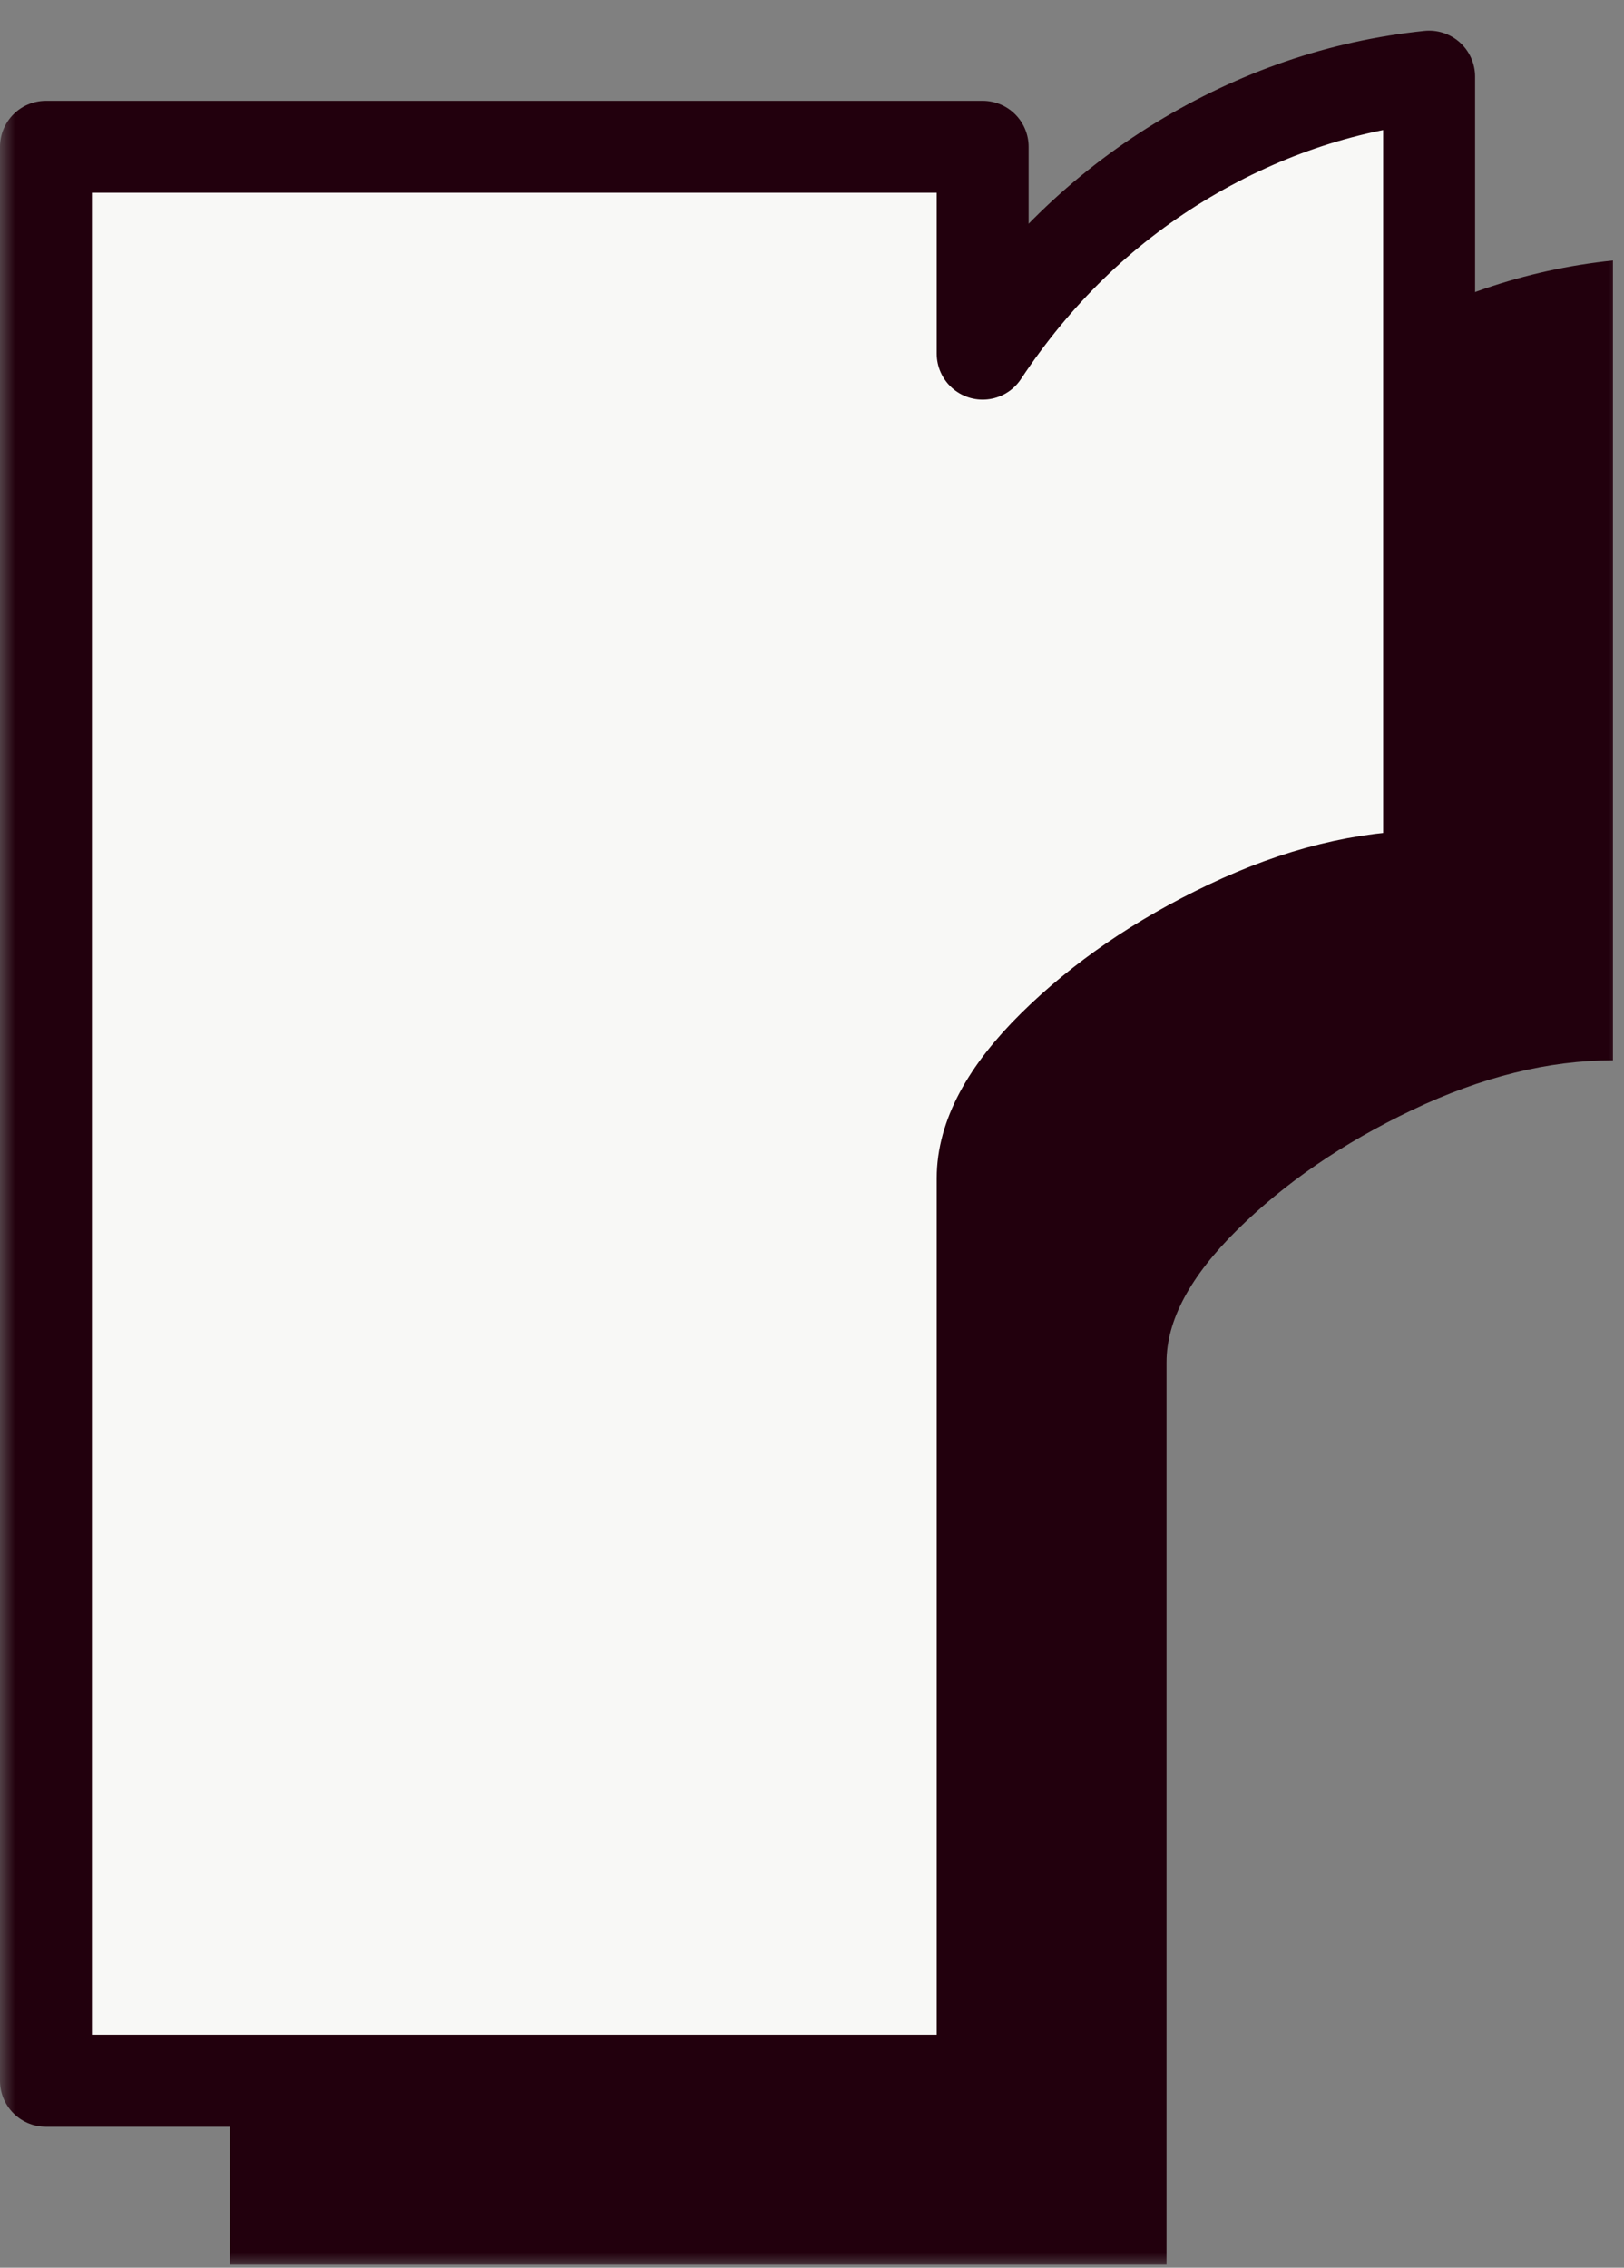 <svg width="53" height="74" viewBox="0 0 53 74" fill="none" xmlns="http://www.w3.org/2000/svg">
<rect x="0" y="0" width="53" height="74" fill="#808080" stroke="none"/>
<g clip-path="url(#clip0_3784_116136)">
<mask id="mask0_3784_116136" style="mask-type:luminance" maskUnits="userSpaceOnUse" x="0" y="0" width="53" height="74">
<path d="M53 0H0V74H53V0Z" fill="white"/>
</mask>
<g mask="url(#mask0_3784_116136)">
<path d="M46.64 28.6C44.54 28.6 42.36 29.14 40.09 30.22C37.82 31.3 35.92 32.61 34.38 34.13C32.84 35.65 32.07 37.09 32.07 38.45V67.9H1.5V4.79H32.07V11.54C33.8 8.93 35.94 6.85 38.49 5.29C41.05 3.73 43.76 2.8 46.64 2.5V28.6Z" fill="#F8F8F6"/>
<path d="M52.64 34.6C50.54 34.6 48.36 35.14 46.09 36.22C43.82 37.3 41.92 38.61 40.38 40.13C38.84 41.65 38.07 43.09 38.07 44.45V73.9H7.5V10.79H38.07V17.54C39.8 14.93 41.94 12.85 44.49 11.29C47.05 9.73 49.76 8.8 52.64 8.5V34.6Z" fill="#22000D"/>
<path d="M46.64 28.6C44.54 28.6 42.36 29.14 40.09 30.22C37.82 31.3 35.92 32.61 34.38 34.13C32.84 35.65 32.07 37.09 32.07 38.45V67.9H1.5V4.79H32.07V11.54C33.8 8.93 35.94 6.85 38.49 5.29C41.05 3.73 43.76 2.8 46.64 2.5V28.6Z" fill="#F8F8F6"/>
<path d="M46.64 28.6C44.54 28.6 42.36 29.14 40.09 30.22C37.82 31.3 35.92 32.61 34.38 34.13C32.84 35.65 32.07 37.09 32.07 38.45V67.9H1.5V4.79H32.07V11.54C33.8 8.93 35.94 6.85 38.49 5.29C41.05 3.73 43.76 2.8 46.64 2.5V28.6Z" stroke="#22000D" stroke-width="3" stroke-linejoin="round"/>
</g>
</g>
<defs>
<clipPath id="clip0_3784_116136">
<rect width="53" height="74" fill="white"/>
</clipPath>
</defs>
</svg>
